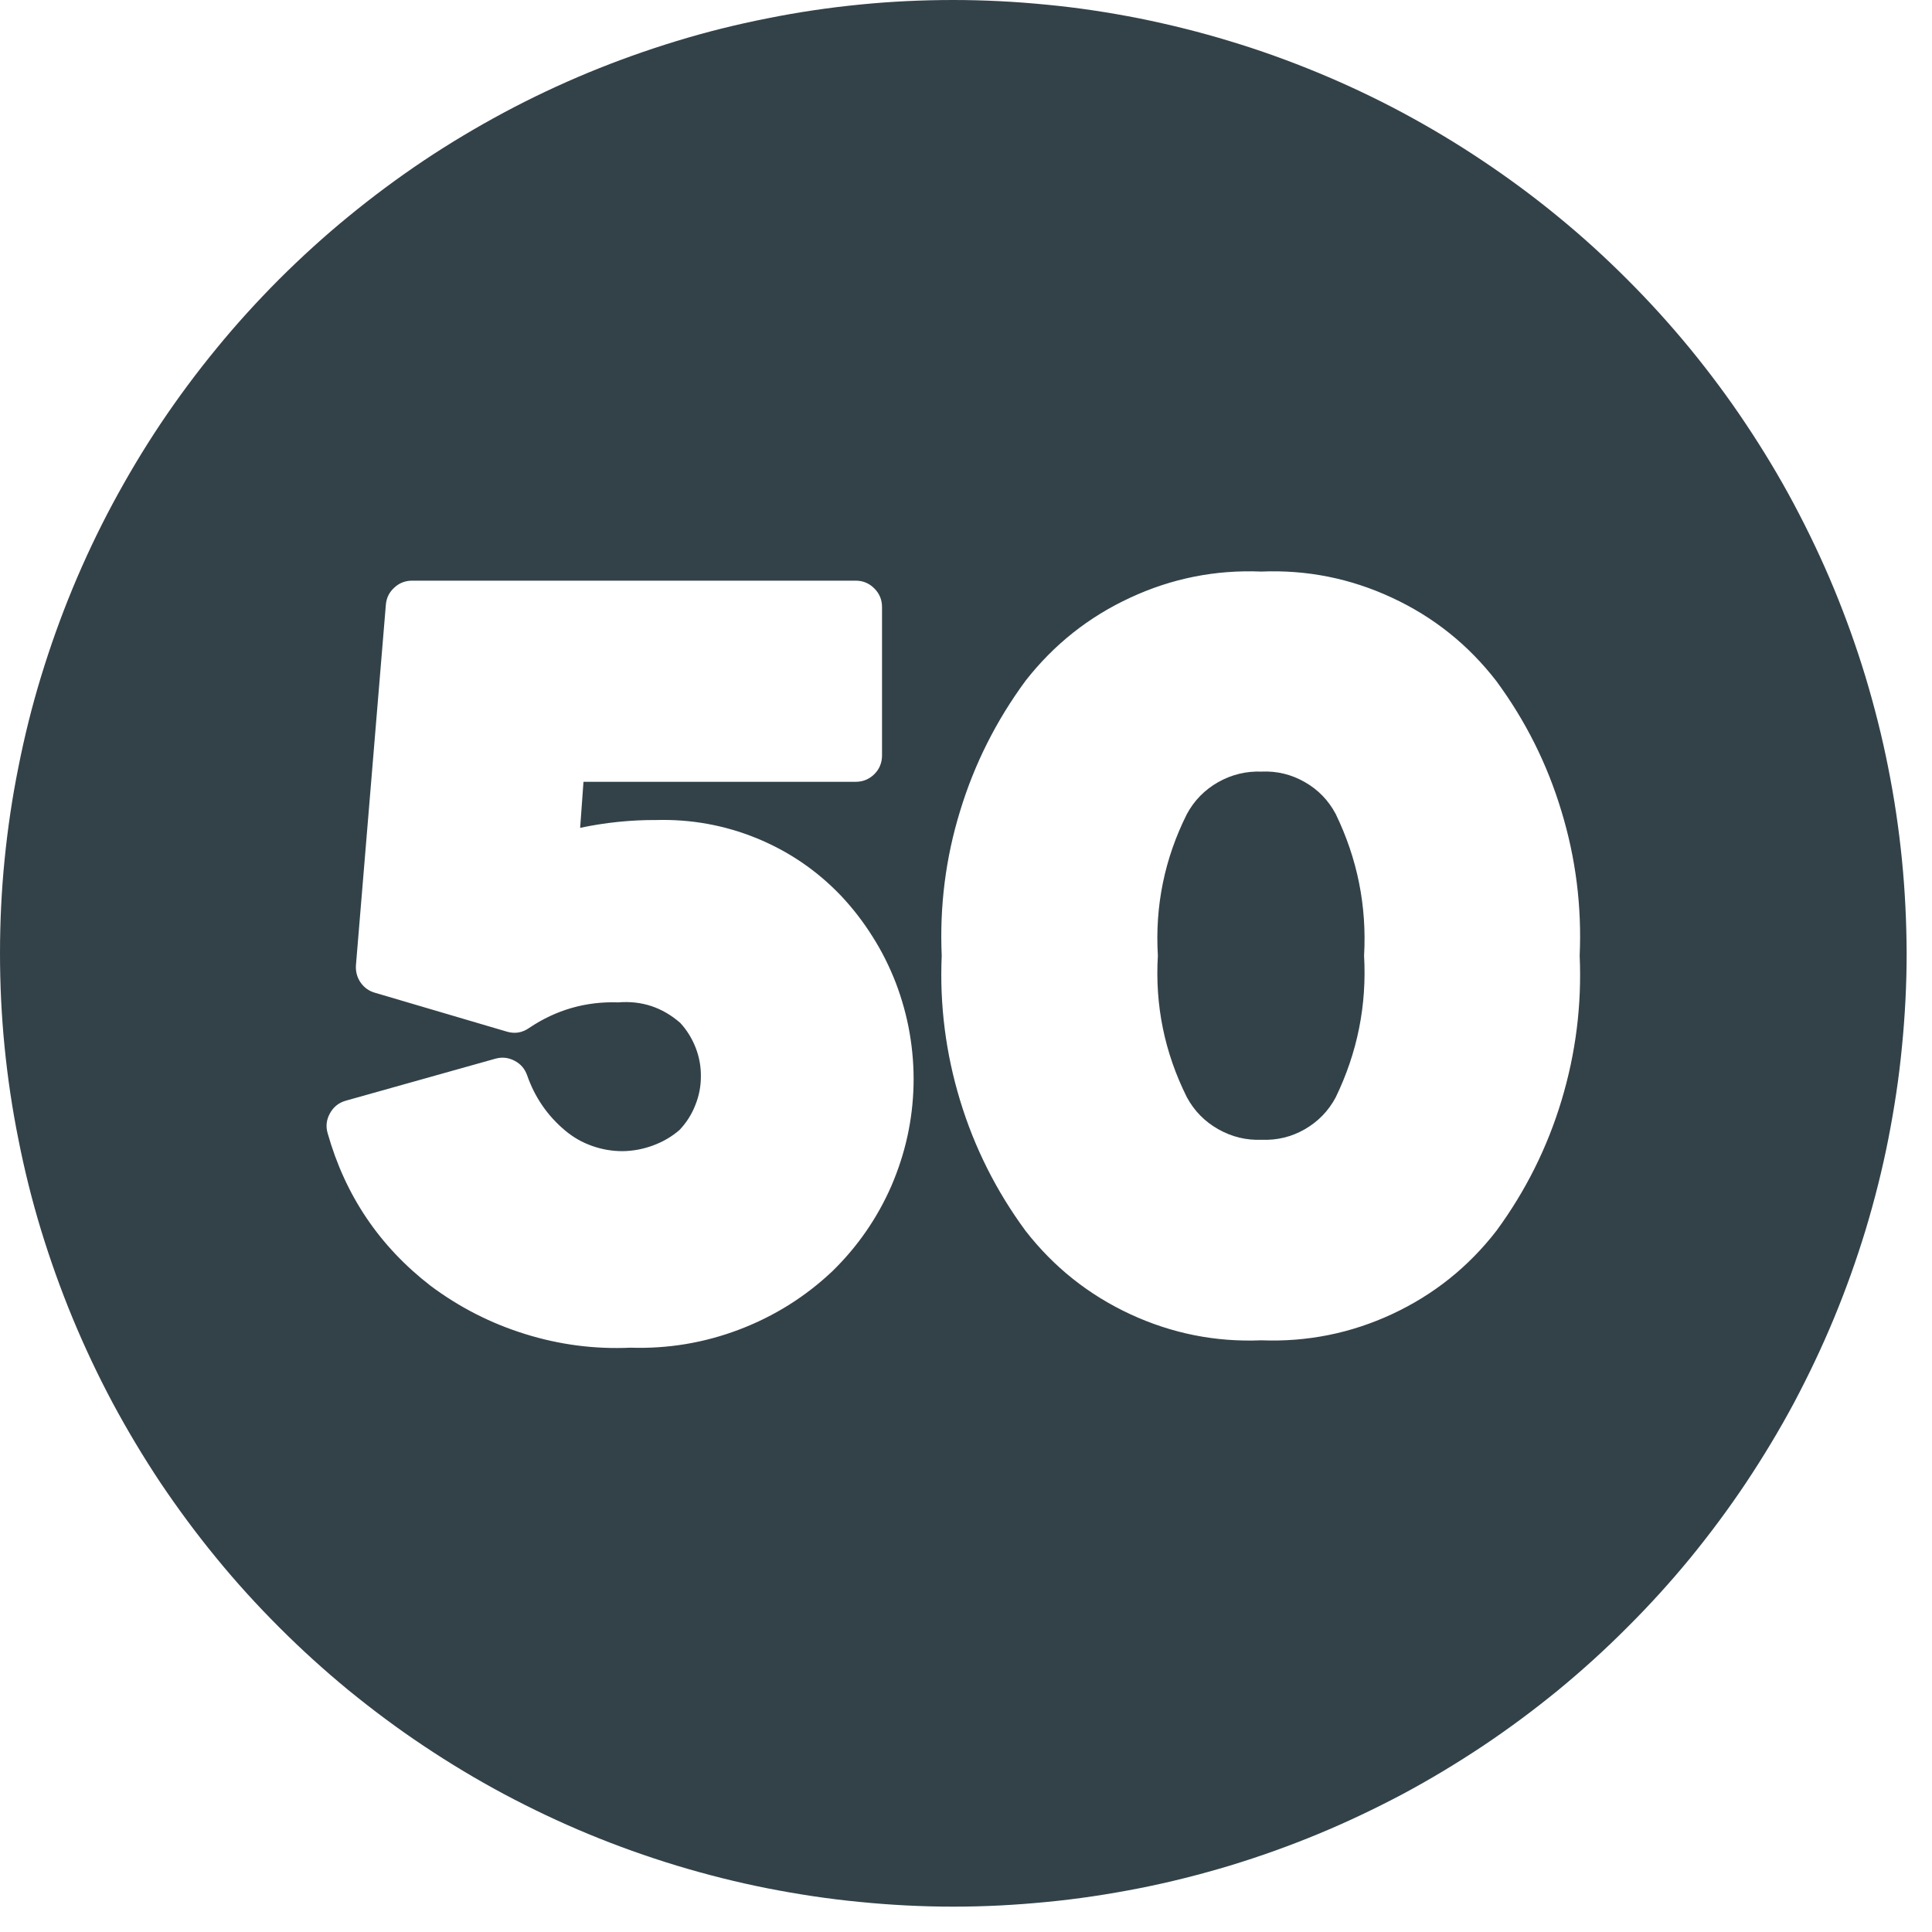 <svg xmlns="http://www.w3.org/2000/svg" xmlns:xlink="http://www.w3.org/1999/xlink" width="75" zoomAndPan="magnify" viewBox="0 0 56.25 56.25" height="75" preserveAspectRatio="xMidYMid meet" version="1.0"><defs><clipPath id="1d39e4ec83"><path d="M 0 0 L 55.512 0 L 55.512 55.512 L 0 55.512 Z M 0 0 " clip-rule="nonzero"/></clipPath></defs><g clip-path="url(#1d39e4ec83)"><path fill="#334249" d="M 27.754 0 C 26.848 0 25.938 0.043 25.035 0.133 C 24.129 0.223 23.23 0.355 22.34 0.535 C 21.449 0.711 20.566 0.93 19.699 1.195 C 18.828 1.461 17.973 1.766 17.133 2.113 C 16.293 2.461 15.473 2.848 14.672 3.277 C 13.871 3.707 13.09 4.172 12.336 4.676 C 11.578 5.184 10.852 5.723 10.148 6.301 C 9.445 6.875 8.773 7.488 8.129 8.129 C 7.488 8.773 6.875 9.445 6.301 10.148 C 5.723 10.852 5.184 11.578 4.676 12.336 C 4.172 13.09 3.707 13.871 3.277 14.672 C 2.848 15.473 2.461 16.293 2.113 17.133 C 1.766 17.973 1.461 18.828 1.195 19.699 C 0.93 20.566 0.711 21.449 0.535 22.34 C 0.355 23.23 0.223 24.129 0.133 25.035 C 0.043 25.938 0 26.848 0 27.754 C 0 28.664 0.043 29.57 0.133 30.477 C 0.223 31.379 0.355 32.277 0.535 33.168 C 0.711 34.062 0.93 34.941 1.195 35.812 C 1.461 36.68 1.766 37.535 2.113 38.375 C 2.461 39.215 2.848 40.035 3.277 40.84 C 3.707 41.641 4.172 42.418 4.676 43.176 C 5.184 43.93 5.723 44.66 6.301 45.363 C 6.875 46.066 7.488 46.738 8.129 47.379 C 8.773 48.023 9.445 48.633 10.148 49.211 C 10.852 49.785 11.578 50.328 12.336 50.832 C 13.09 51.336 13.871 51.805 14.672 52.234 C 15.473 52.66 16.293 53.051 17.133 53.398 C 17.973 53.746 18.828 54.051 19.699 54.316 C 20.566 54.578 21.449 54.801 22.34 54.977 C 23.23 55.152 24.129 55.289 25.035 55.375 C 25.938 55.465 26.848 55.512 27.754 55.512 C 28.664 55.512 29.57 55.465 30.477 55.375 C 31.379 55.289 32.277 55.152 33.168 54.977 C 34.062 54.801 34.941 54.578 35.812 54.316 C 36.68 54.051 37.535 53.746 38.375 53.398 C 39.215 53.051 40.035 52.66 40.84 52.234 C 41.641 51.805 42.418 51.336 43.176 50.832 C 43.93 50.328 44.66 49.785 45.363 49.211 C 46.066 48.633 46.738 48.023 47.379 47.379 C 48.023 46.738 48.633 46.066 49.211 45.363 C 49.785 44.66 50.328 43.93 50.832 43.176 C 51.336 42.418 51.805 41.641 52.234 40.84 C 52.66 40.035 53.051 39.215 53.398 38.375 C 53.746 37.535 54.051 36.68 54.316 35.812 C 54.578 34.941 54.801 34.062 54.977 33.168 C 55.152 32.277 55.289 31.379 55.375 30.477 C 55.465 29.57 55.512 28.664 55.512 27.754 C 55.508 26.848 55.465 25.938 55.375 25.035 C 55.285 24.129 55.152 23.234 54.973 22.34 C 54.797 21.449 54.574 20.57 54.312 19.699 C 54.047 18.828 53.742 17.977 53.395 17.137 C 53.047 16.297 52.656 15.477 52.23 14.676 C 51.801 13.871 51.332 13.094 50.828 12.34 C 50.324 11.582 49.781 10.855 49.207 10.152 C 48.629 9.449 48.02 8.777 47.375 8.133 C 46.734 7.492 46.062 6.879 45.359 6.305 C 44.656 5.727 43.926 5.188 43.172 4.684 C 42.414 4.176 41.637 3.711 40.836 3.281 C 40.035 2.852 39.215 2.465 38.375 2.117 C 37.535 1.77 36.68 1.461 35.809 1.199 C 34.941 0.934 34.059 0.715 33.168 0.535 C 32.277 0.359 31.379 0.223 30.477 0.137 C 29.57 0.047 28.664 0 27.754 0 Z M 24.238 37.008 C 23.445 37.758 22.539 38.324 21.52 38.711 C 20.5 39.098 19.445 39.273 18.355 39.238 C 17.309 39.285 16.289 39.152 15.289 38.84 C 14.293 38.531 13.375 38.062 12.539 37.438 C 11.047 36.285 10.051 34.805 9.539 32.992 C 9.48 32.789 9.504 32.598 9.609 32.41 C 9.711 32.227 9.863 32.105 10.066 32.047 L 14.422 30.824 C 14.613 30.77 14.801 30.789 14.98 30.883 C 15.16 30.977 15.281 31.117 15.348 31.309 C 15.57 31.945 15.938 32.484 16.457 32.918 C 16.691 33.113 16.949 33.262 17.238 33.363 C 17.523 33.465 17.82 33.516 18.125 33.516 C 18.43 33.512 18.723 33.457 19.008 33.352 C 19.297 33.246 19.555 33.098 19.785 32.898 C 19.984 32.688 20.137 32.449 20.242 32.18 C 20.352 31.91 20.406 31.633 20.406 31.344 C 20.41 31.055 20.359 30.773 20.254 30.504 C 20.148 30.234 20 29.992 19.805 29.781 C 19.285 29.328 18.684 29.129 18 29.184 C 17.055 29.152 16.191 29.402 15.41 29.926 C 15.207 30.07 14.988 30.105 14.754 30.035 L 10.91 28.902 C 10.738 28.852 10.598 28.75 10.496 28.602 C 10.395 28.453 10.352 28.285 10.363 28.105 L 11.234 17.609 C 11.25 17.41 11.332 17.242 11.48 17.109 C 11.625 16.973 11.801 16.906 12 16.906 L 24.914 16.906 C 25.125 16.906 25.305 16.98 25.457 17.133 C 25.605 17.281 25.68 17.461 25.68 17.672 L 25.68 21.996 C 25.68 22.207 25.605 22.391 25.457 22.539 C 25.305 22.688 25.125 22.762 24.914 22.762 L 16.988 22.762 L 16.891 24.102 C 17.621 23.949 18.359 23.871 19.105 23.875 C 20.117 23.848 21.09 24.023 22.023 24.402 C 22.961 24.785 23.777 25.34 24.477 26.07 C 24.824 26.438 25.133 26.836 25.402 27.266 C 25.676 27.695 25.898 28.145 26.082 28.617 C 26.262 29.094 26.398 29.578 26.484 30.078 C 26.57 30.578 26.609 31.078 26.598 31.586 C 26.586 32.094 26.527 32.594 26.418 33.09 C 26.309 33.586 26.152 34.062 25.953 34.527 C 25.75 34.992 25.504 35.434 25.215 35.852 C 24.926 36.27 24.602 36.652 24.238 37.008 Z M 43.57 35.832 C 42.754 36.887 41.742 37.695 40.535 38.258 C 39.328 38.82 38.055 39.074 36.723 39.023 C 35.391 39.078 34.117 38.824 32.906 38.262 C 31.695 37.699 30.68 36.891 29.859 35.836 C 29.008 34.68 28.371 33.414 27.953 32.039 C 27.535 30.664 27.355 29.258 27.418 27.824 C 27.355 26.391 27.531 24.984 27.953 23.613 C 28.371 22.238 29.008 20.977 29.859 19.82 C 30.68 18.77 31.695 17.961 32.906 17.402 C 34.113 16.84 35.387 16.586 36.719 16.641 C 38.051 16.586 39.32 16.84 40.527 17.402 C 41.734 17.961 42.746 18.77 43.562 19.824 C 44.414 20.98 45.047 22.242 45.461 23.617 C 45.879 24.988 46.055 26.391 45.992 27.824 C 46.055 29.258 45.879 30.66 45.465 32.035 C 45.051 33.41 44.418 34.676 43.57 35.832 Z M 43.57 35.832 " fill-opacity="1" fill-rule="evenodd"/></g><path fill="#334249" d="M 36.73 22.465 C 36.281 22.449 35.859 22.551 35.465 22.773 C 35.074 22.996 34.77 23.305 34.555 23.703 C 33.906 25 33.625 26.375 33.711 27.824 C 33.625 29.273 33.906 30.645 34.555 31.945 C 34.77 32.344 35.074 32.652 35.465 32.875 C 35.859 33.098 36.281 33.203 36.73 33.184 C 37.18 33.203 37.598 33.102 37.988 32.879 C 38.375 32.656 38.676 32.348 38.887 31.953 C 39.52 30.648 39.797 29.273 39.715 27.824 C 39.797 26.375 39.52 25 38.887 23.695 C 38.676 23.301 38.379 22.992 37.988 22.77 C 37.598 22.547 37.18 22.445 36.73 22.465 Z M 36.73 22.465 " fill-opacity="1" fill-rule="evenodd"/></svg>